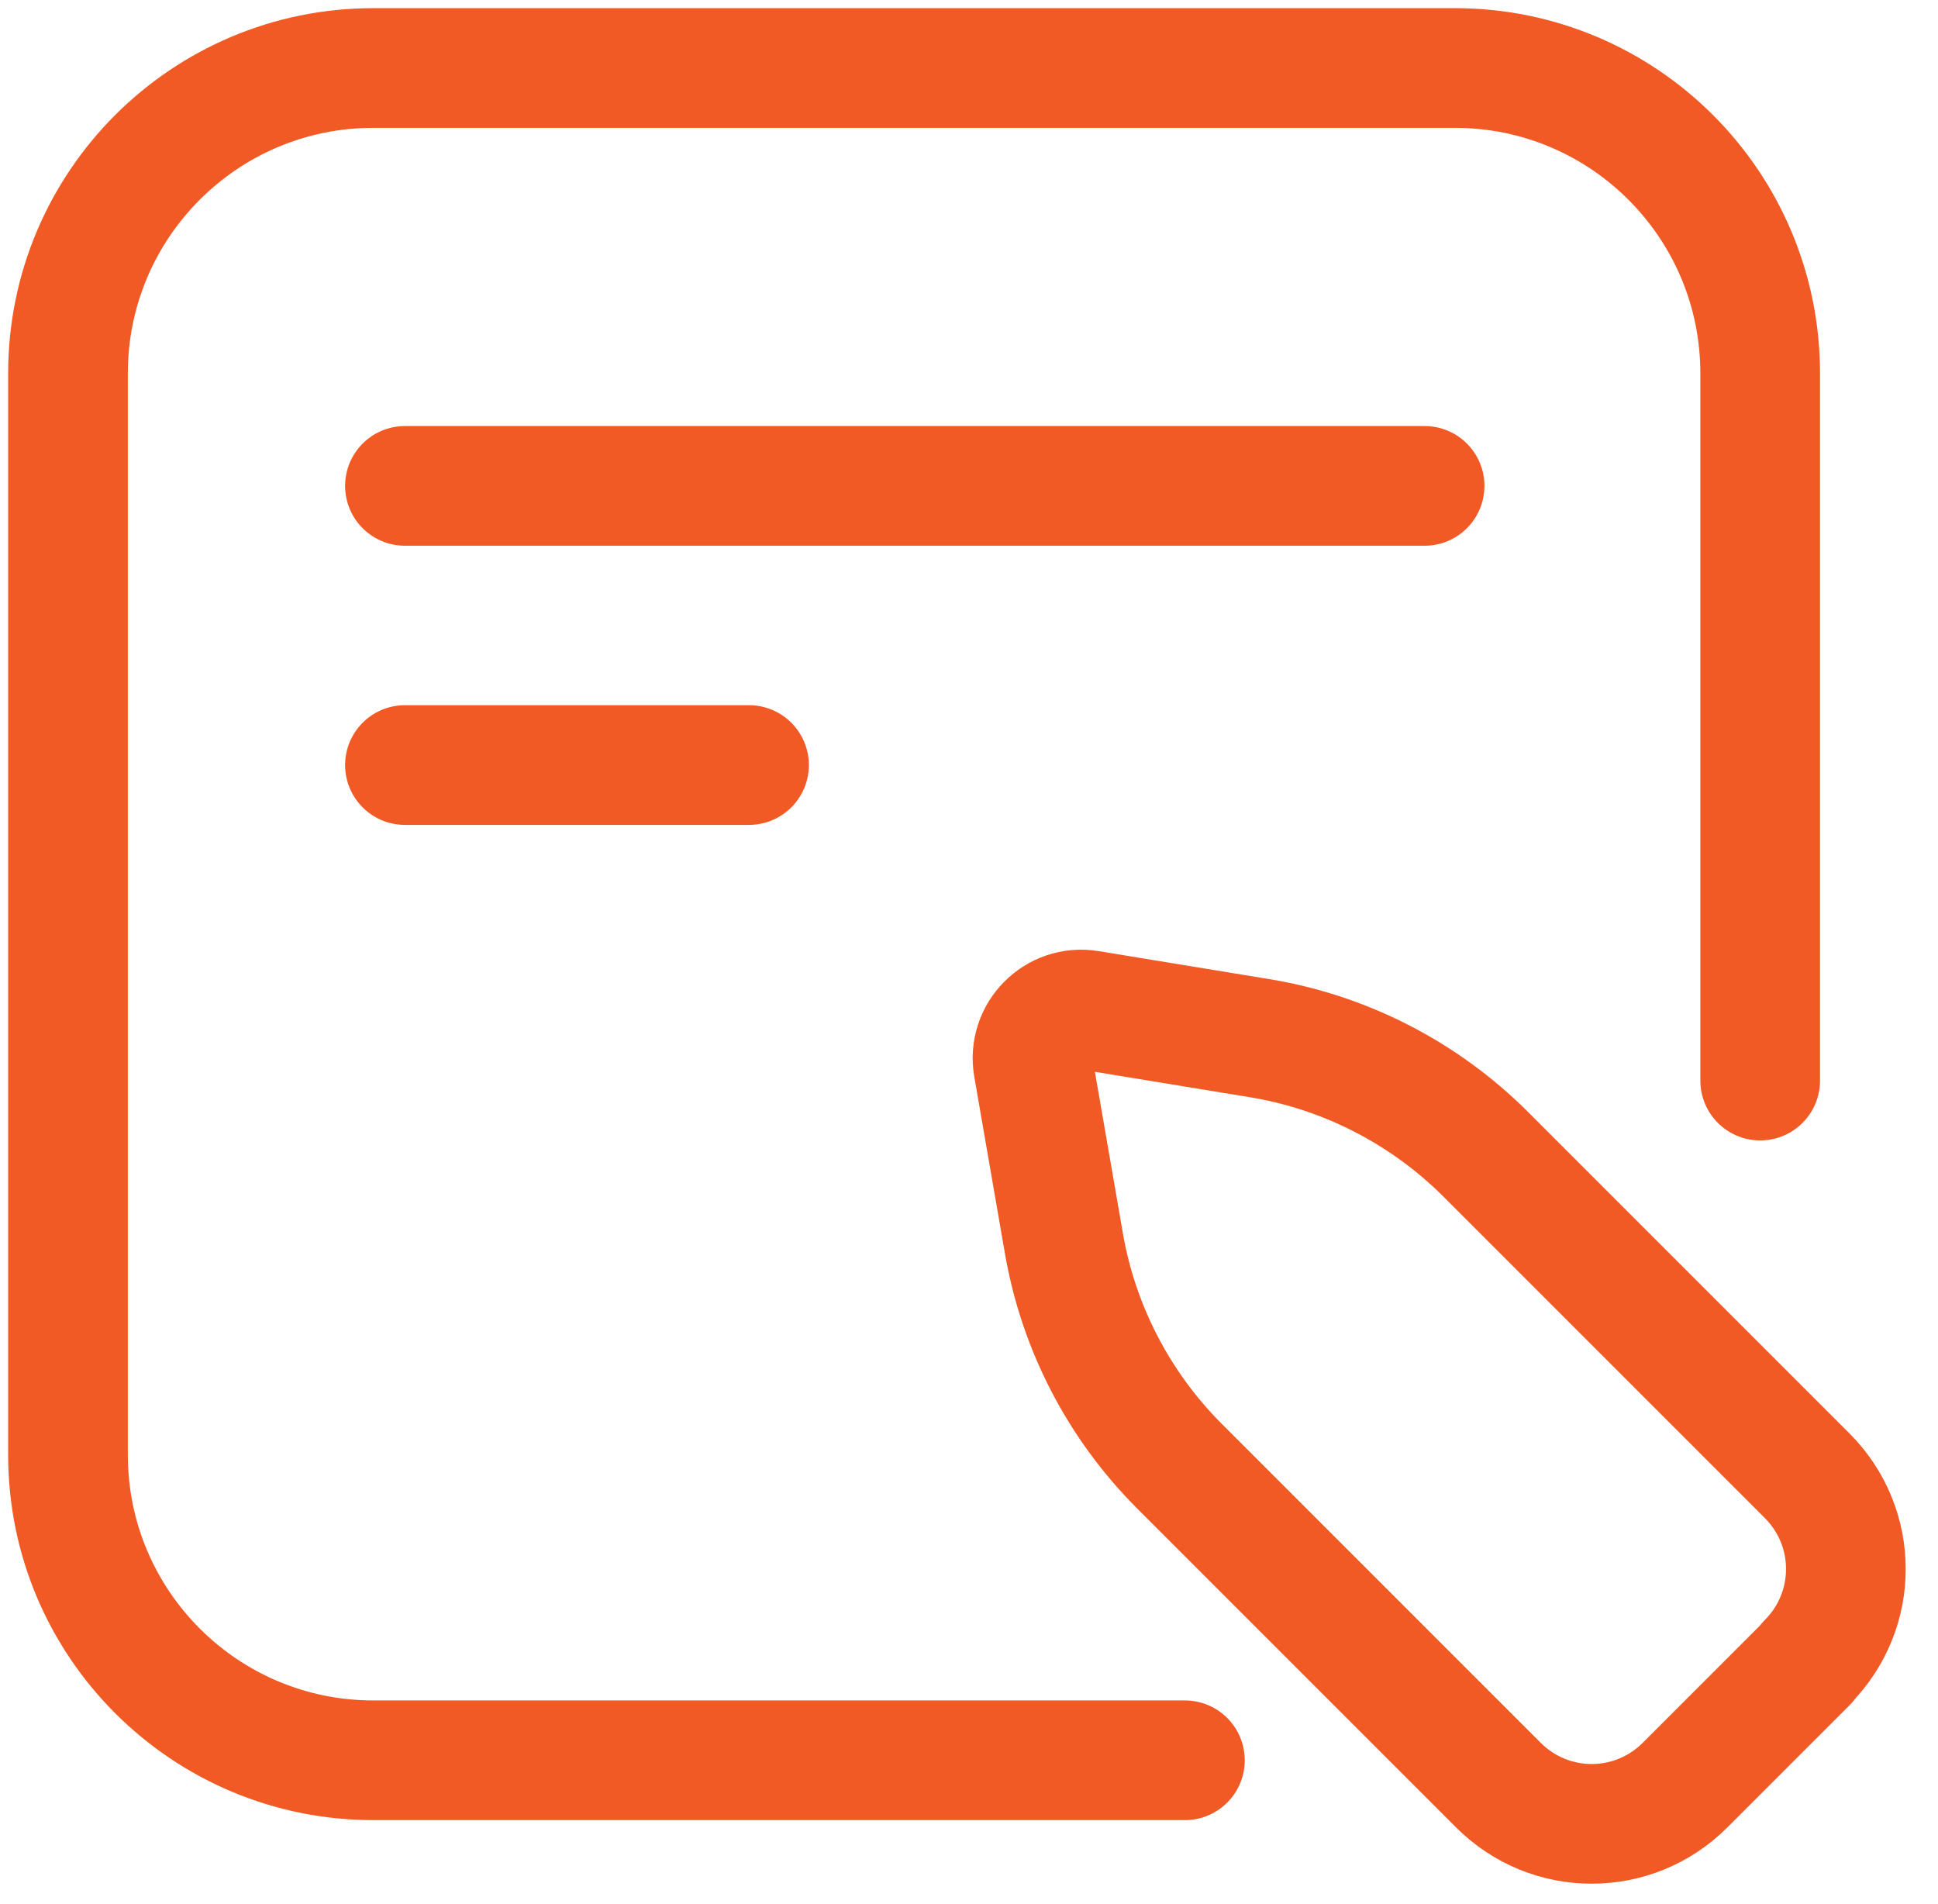 <?xml version="1.0" encoding="UTF-8"?> <svg xmlns="http://www.w3.org/2000/svg" width="57" height="56" viewBox="0 0 57 56" fill="none"><path d="M34.85 51.77H10.98C6.02 51.77 2 47.75 2 42.79V10.98C2 6.02 6.02 2 10.98 2H42.79C47.75 2 51.77 6.02 51.77 10.98V31.78" stroke="#F15A24" stroke-width="3.52" stroke-linecap="round" stroke-linejoin="round"></path><path d="M11.91 22.5H22.03" stroke="#F15A24" stroke-width="3.52" stroke-linecap="round" stroke-linejoin="round"></path><path d="M11.91 14.29H41.9" stroke="#F15A24" stroke-width="3.52" stroke-linecap="round" stroke-linejoin="round"></path><path d="M53.16 48.9L49.56 52.5C48.04 54.02 45.59 54.02 44.07 52.5L34.69 43.12C32.91 41.34 31.72 39.05 31.29 36.56L30.39 31.37C30.22 30.4 31.06 29.55 32.03 29.71L37.03 30.53C39.55 30.94 41.89 32.14 43.7 33.95L53.15 43.4C54.67 44.92 54.67 47.37 53.15 48.89L53.16 48.9Z" stroke="#F15A24" stroke-width="3.52" stroke-linecap="round" stroke-linejoin="round"></path></svg> 